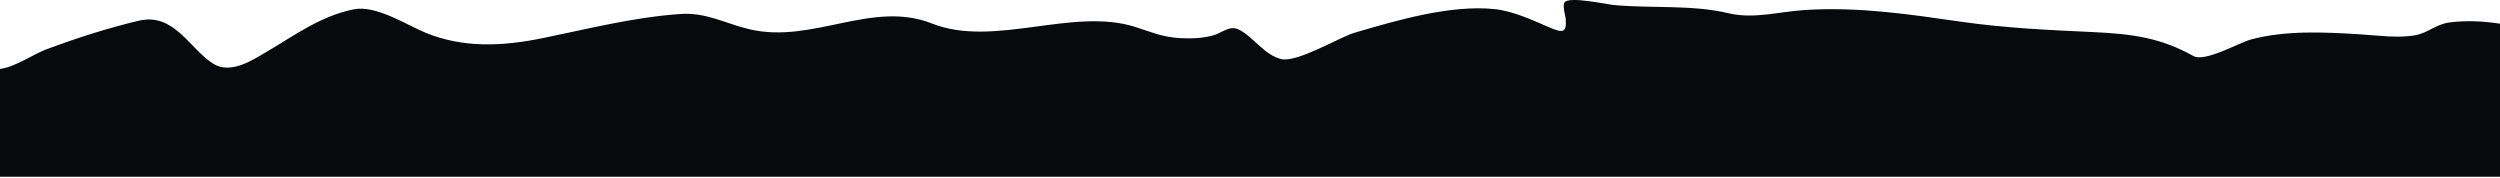 <?xml version="1.0" encoding="UTF-8"?> <svg xmlns="http://www.w3.org/2000/svg" width="2000" height="142" viewBox="0 0 2000 142" fill="none"><path d="M38.026 39.078C26.637 43.266 12.442 53.569 0 55.163V141.373H2000V18.971C1986.67 16.922 1973.6 16.242 1960.06 17.898C1948.7 19.287 1942.91 26.068 1932.67 28.086C1918.88 30.802 1901.35 28.261 1887.49 27.416C1858.71 25.66 1828.5 24.19 1800.8 31.571C1791.53 34.042 1763.9 49.952 1754.75 44.842C1729.01 30.451 1706.58 27.122 1674.52 25.673C1639.6 24.095 1604.14 22.414 1569.68 17.496C1527.29 11.446 1487.99 5.357 1444.27 7.979C1422.99 9.255 1403.4 15.506 1382.52 10.526C1353.55 3.615 1320.35 6.863 1290.42 3.958C1286.18 3.545 1255.19 -3.125 1251.7 1.813C1249.71 4.637 1252.36 12.122 1252.57 15.084C1253.33 25.832 1250.83 26.847 1239.49 21.92C1226.67 16.35 1210.51 8.841 1195.88 7.309C1160.67 3.619 1117.99 16.123 1085.44 25.657L1083.55 26.209C1071.94 29.609 1037.7 50.349 1024.94 47.254C1011.32 43.948 1002.86 29.582 991.104 23.662C983.757 19.963 977.581 26.301 970.87 28.22C962.355 30.655 952.983 30.996 944.008 30.499C929.839 29.713 920.468 25.458 908.076 21.518C858.123 5.633 795.01 38.401 745.683 18.837C697.529 -0.263 650.159 35.37 599.512 23.394C580.329 18.858 564.981 9.729 544.218 11.196C506.14 13.887 470.923 23.035 434.153 30.499C401.676 37.091 370.773 38.574 340.485 26.209C325.952 20.276 300.999 3.893 283.098 7.443C256.754 12.667 235.502 28.393 214.547 40.686C202.694 47.639 184.783 59.994 170.417 50.874C151.625 38.944 139.246 9.905 111.111 16.558C85.87 22.526 61.866 30.31 38.026 39.078Z" fill="#08090D"></path></svg> 